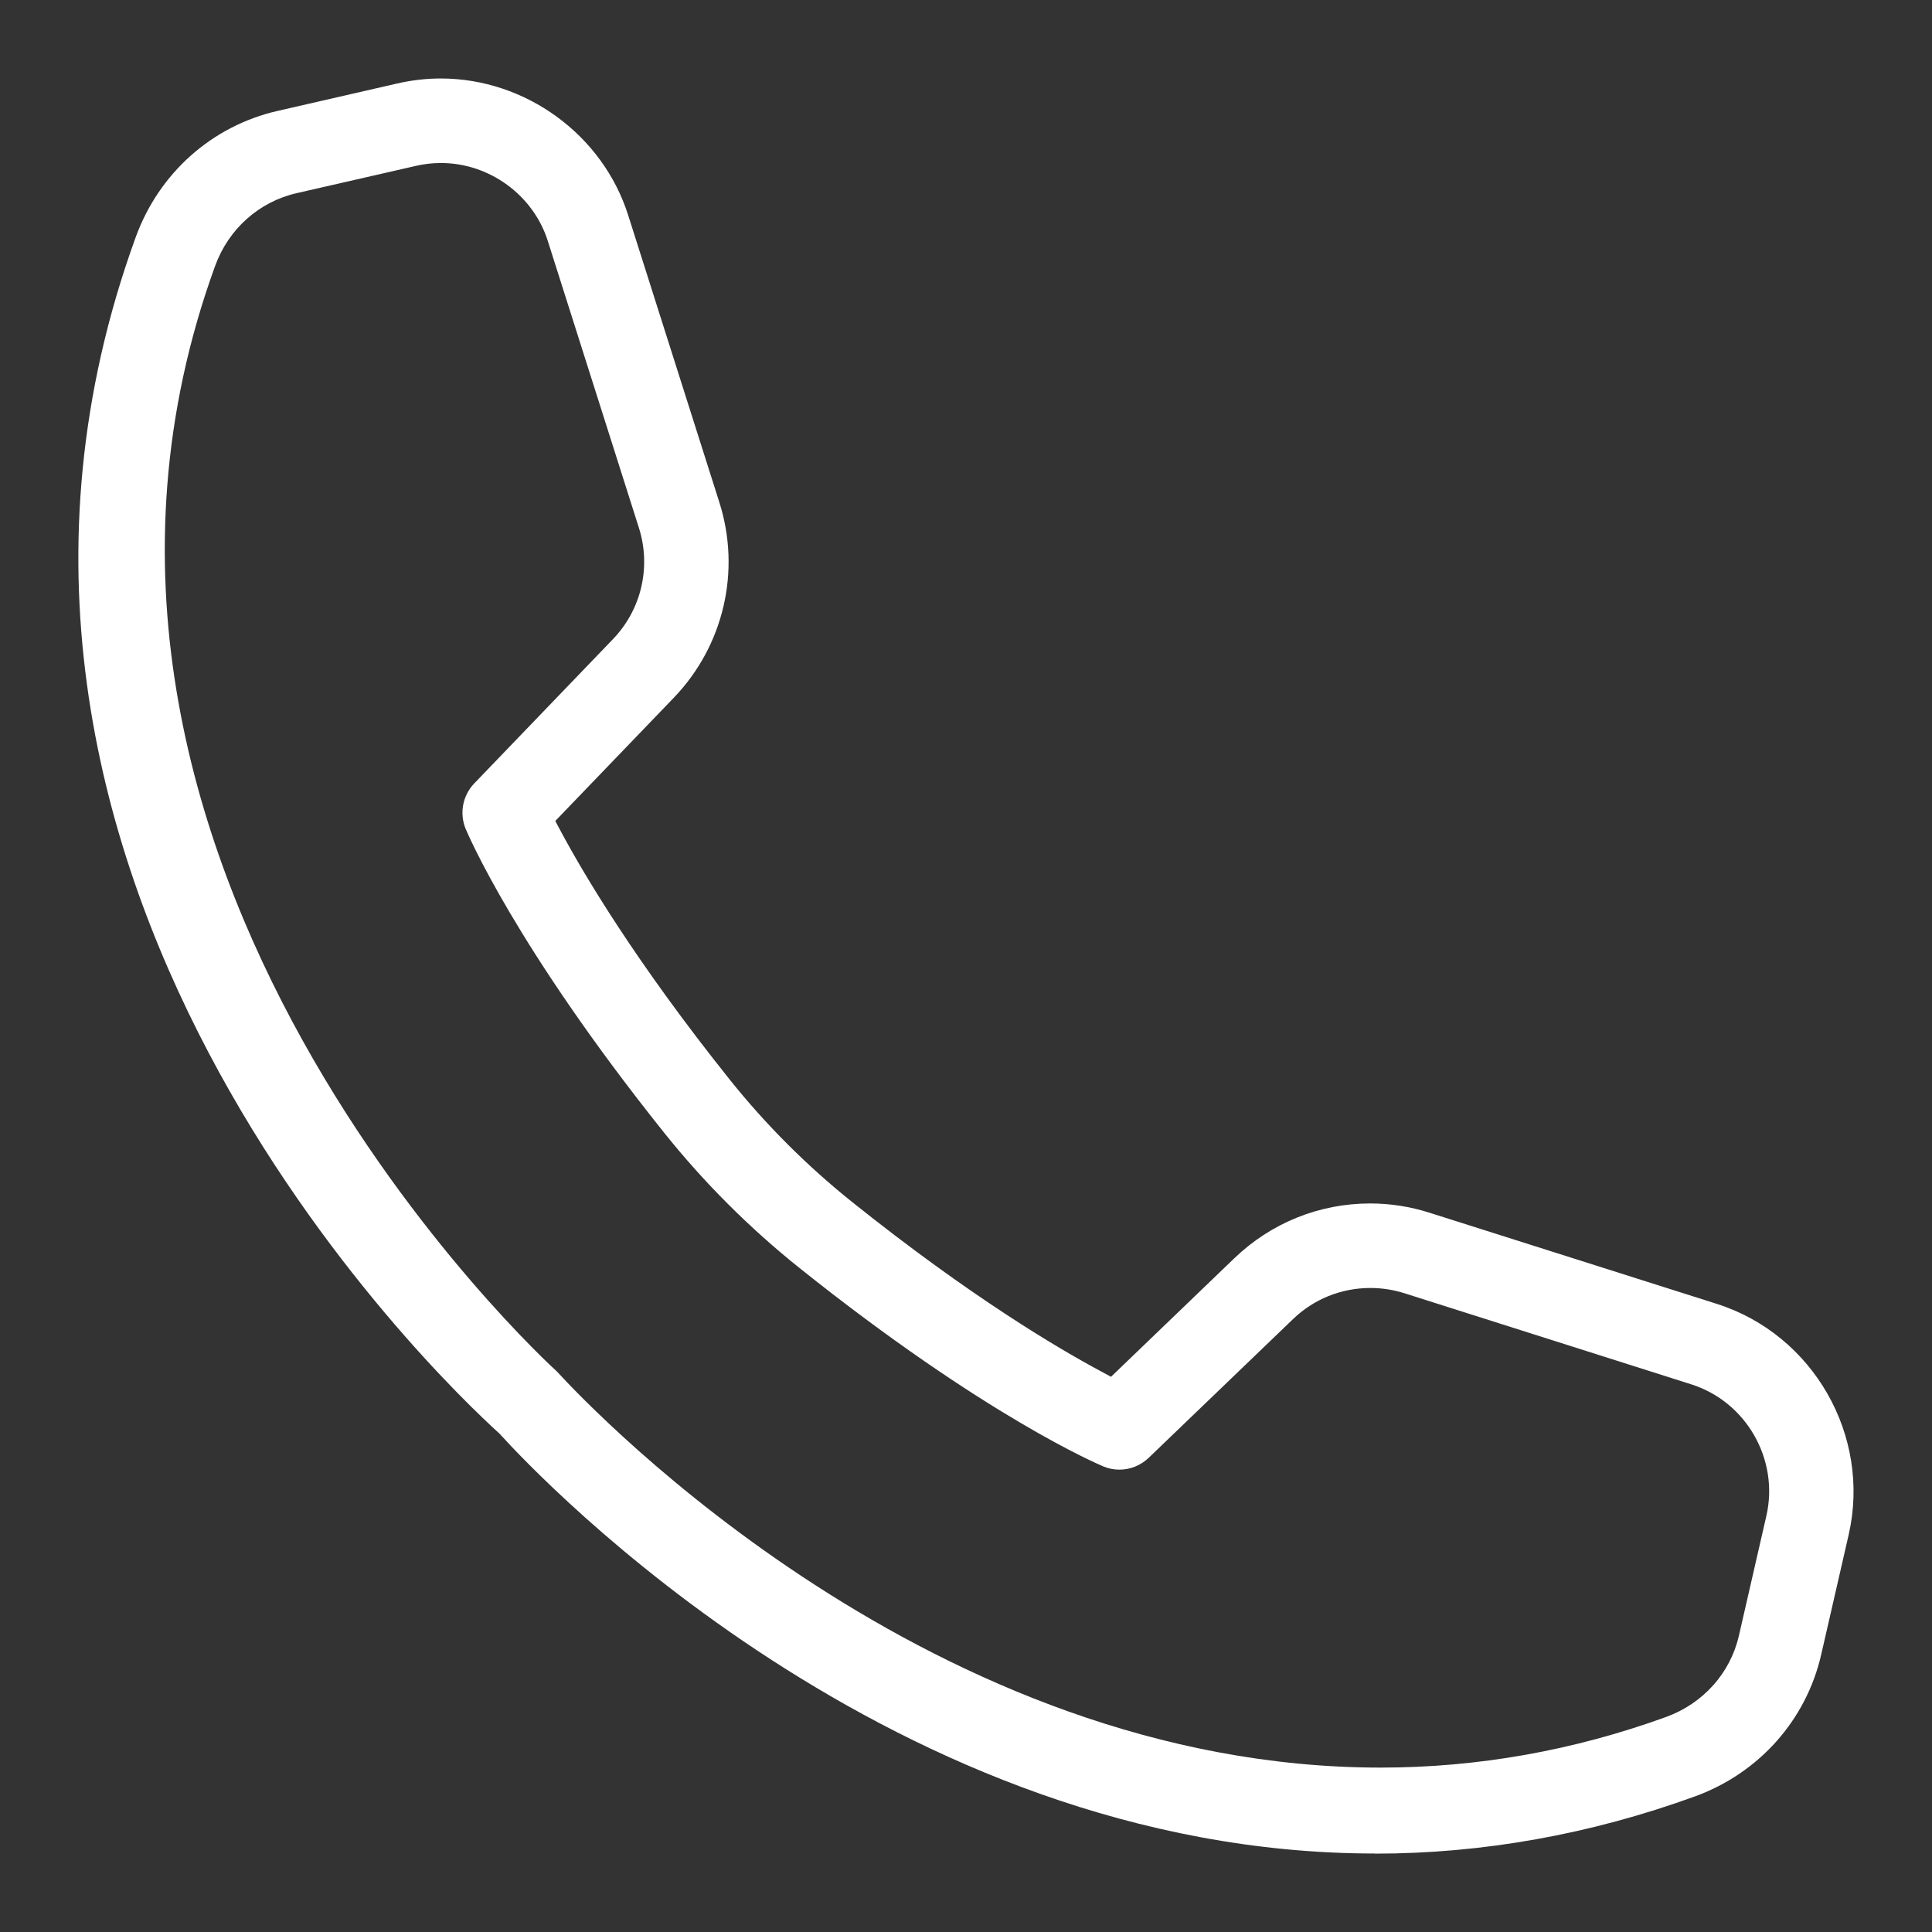 <?xml version="1.0" encoding="UTF-8"?> <svg xmlns="http://www.w3.org/2000/svg" id="OBJECT" width="32" height="32" viewBox="0 0 32 32"><rect x="0" y="0" width="32" height="32" fill="#333333" stroke="none"/><defs><style>.cls-1{fill:#fff;}</style></defs><path class="cls-1" d="M22.774,30.7c-7.977,0-13.856-6.242-14.5-6.954C7.262,22.83-1.565,14.423,2.248,3.928c.386-1.062,1.264-1.843,2.35-2.091l1.985-.455c.236-.054,.478-.082,.717-.082,1.406,0,2.683,.932,3.105,2.266l1.51,4.755c.361,1.137,.072,2.376-.755,3.236l-1.963,2.041,.103,.192c.37,.689,1.224,2.137,2.791,4.097,.597,.746,1.278,1.426,2.023,2.022,1.962,1.57,3.409,2.422,4.096,2.791l.192,.104,2.041-1.962c.609-.586,1.408-.909,2.25-.909,.335,0,.667,.052,.986,.154l4.756,1.509c1.6,.508,2.559,2.187,2.185,3.823l-.455,1.985c-.248,1.085-1.03,1.964-2.091,2.35-1.732,.629-3.515,.948-5.299,.948ZM7.303,2.7c-.137,0-.274,.015-.408,.046l-1.985,.454c-.621,.143-1.125,.593-1.347,1.205C-.026,14.284,9.13,22.633,9.224,22.716c.631,.688,6.233,6.561,13.645,6.561,1.604,0,3.194-.282,4.728-.839,.612-.223,1.063-.726,1.205-1.347l.455-1.985c.213-.932-.333-1.888-1.244-2.177l-4.755-1.51c-.181-.057-.37-.086-.56-.086-.481,0-.937,.183-1.283,.517l-2.389,2.296c-.132,.126-.305,.196-.486,.196-.091,0-.18-.018-.264-.053-.079-.033-1.961-.83-5.035-3.288-.827-.661-1.581-1.415-2.241-2.24-2.462-3.079-3.255-4.956-3.288-5.034-.105-.257-.049-.551,.143-.751l2.297-2.389c.471-.489,.636-1.195,.431-1.842l-1.51-4.755c-.241-.76-.969-1.29-1.769-1.29Z"></path></svg> 
